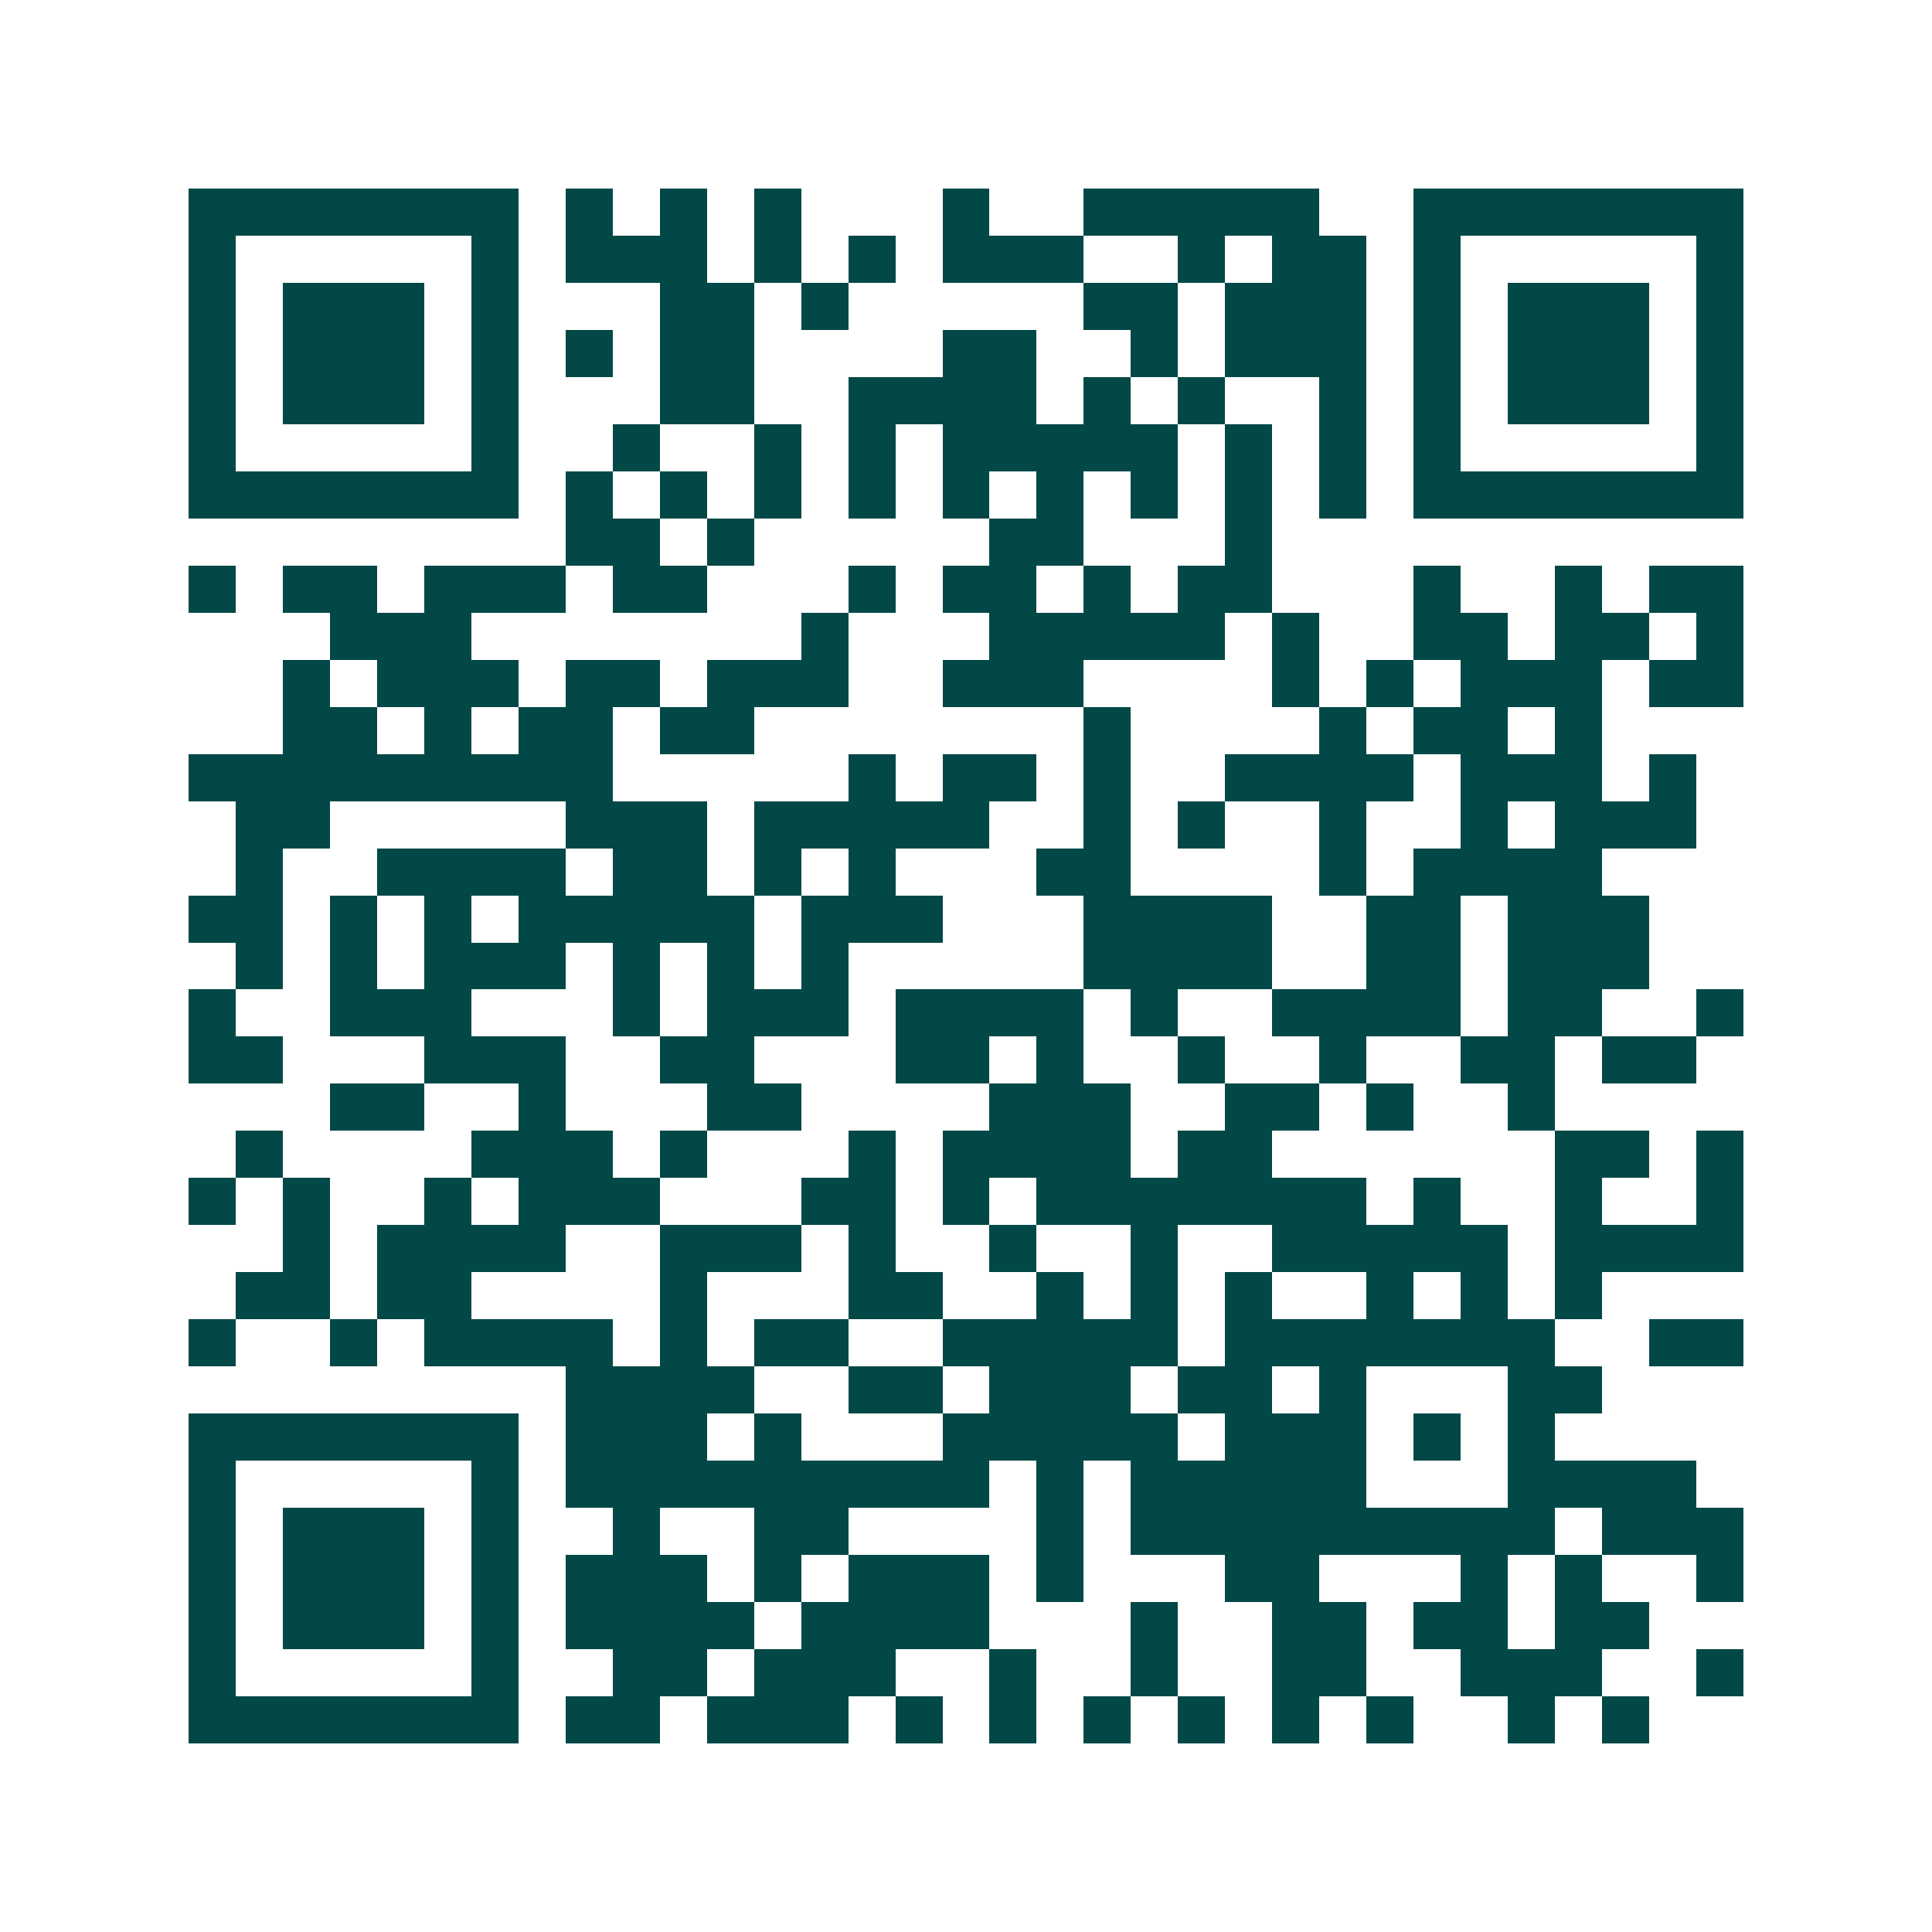 <svg xmlns="http://www.w3.org/2000/svg" width="200" height="200" viewBox="0 0 41 41" shape-rendering="crispEdges"><path fill="#ffffff" d="M0 0h41v41H0z"/><path stroke="#014847" d="M4 4.5h7m1 0h1m1 0h1m1 0h1m3 0h1m2 0h5m2 0h7M4 5.5h1m5 0h1m1 0h3m1 0h1m1 0h1m1 0h3m2 0h1m1 0h2m1 0h1m5 0h1M4 6.5h1m1 0h3m1 0h1m3 0h2m1 0h1m5 0h2m1 0h3m1 0h1m1 0h3m1 0h1M4 7.5h1m1 0h3m1 0h1m1 0h1m1 0h2m4 0h2m2 0h1m1 0h3m1 0h1m1 0h3m1 0h1M4 8.5h1m1 0h3m1 0h1m3 0h2m2 0h4m1 0h1m1 0h1m2 0h1m1 0h1m1 0h3m1 0h1M4 9.5h1m5 0h1m2 0h1m2 0h1m1 0h1m1 0h5m1 0h1m1 0h1m1 0h1m5 0h1M4 10.5h7m1 0h1m1 0h1m1 0h1m1 0h1m1 0h1m1 0h1m1 0h1m1 0h1m1 0h1m1 0h7M12 11.5h2m1 0h1m5 0h2m3 0h1M4 12.5h1m1 0h2m1 0h3m1 0h2m3 0h1m1 0h2m1 0h1m1 0h2m3 0h1m2 0h1m1 0h2M7 13.5h3m7 0h1m3 0h5m1 0h1m2 0h2m1 0h2m1 0h1M6 14.5h1m1 0h3m1 0h2m1 0h3m2 0h3m4 0h1m1 0h1m1 0h3m1 0h2M6 15.5h2m1 0h1m1 0h2m1 0h2m7 0h1m4 0h1m1 0h2m1 0h1M4 16.5h9m5 0h1m1 0h2m1 0h1m2 0h4m1 0h3m1 0h1M5 17.5h2m5 0h3m1 0h5m2 0h1m1 0h1m2 0h1m2 0h1m1 0h3M5 18.5h1m2 0h4m1 0h2m1 0h1m1 0h1m3 0h2m4 0h1m1 0h4M4 19.5h2m1 0h1m1 0h1m1 0h5m1 0h3m3 0h4m2 0h2m1 0h3M5 20.5h1m1 0h1m1 0h3m1 0h1m1 0h1m1 0h1m5 0h4m2 0h2m1 0h3M4 21.5h1m2 0h3m3 0h1m1 0h3m1 0h4m1 0h1m2 0h4m1 0h2m2 0h1M4 22.5h2m3 0h3m2 0h2m3 0h2m1 0h1m2 0h1m2 0h1m2 0h2m1 0h2M7 23.5h2m2 0h1m3 0h2m4 0h3m2 0h2m1 0h1m2 0h1M5 24.5h1m4 0h3m1 0h1m3 0h1m1 0h4m1 0h2m6 0h2m1 0h1M4 25.5h1m1 0h1m2 0h1m1 0h3m3 0h2m1 0h1m1 0h7m1 0h1m2 0h1m2 0h1M6 26.5h1m1 0h4m2 0h3m1 0h1m2 0h1m2 0h1m2 0h5m1 0h4M5 27.5h2m1 0h2m4 0h1m3 0h2m2 0h1m1 0h1m1 0h1m2 0h1m1 0h1m1 0h1M4 28.5h1m2 0h1m1 0h4m1 0h1m1 0h2m2 0h5m1 0h7m2 0h2M12 29.5h4m2 0h2m1 0h3m1 0h2m1 0h1m3 0h2M4 30.5h7m1 0h3m1 0h1m3 0h5m1 0h3m1 0h1m1 0h1M4 31.5h1m5 0h1m1 0h9m1 0h1m1 0h5m3 0h4M4 32.5h1m1 0h3m1 0h1m2 0h1m2 0h2m4 0h1m1 0h9m1 0h3M4 33.5h1m1 0h3m1 0h1m1 0h3m1 0h1m1 0h3m1 0h1m3 0h2m3 0h1m1 0h1m2 0h1M4 34.5h1m1 0h3m1 0h1m1 0h4m1 0h4m3 0h1m2 0h2m1 0h2m1 0h2M4 35.5h1m5 0h1m2 0h2m1 0h3m2 0h1m2 0h1m2 0h2m2 0h3m2 0h1M4 36.5h7m1 0h2m1 0h3m1 0h1m1 0h1m1 0h1m1 0h1m1 0h1m1 0h1m2 0h1m1 0h1"/></svg>

